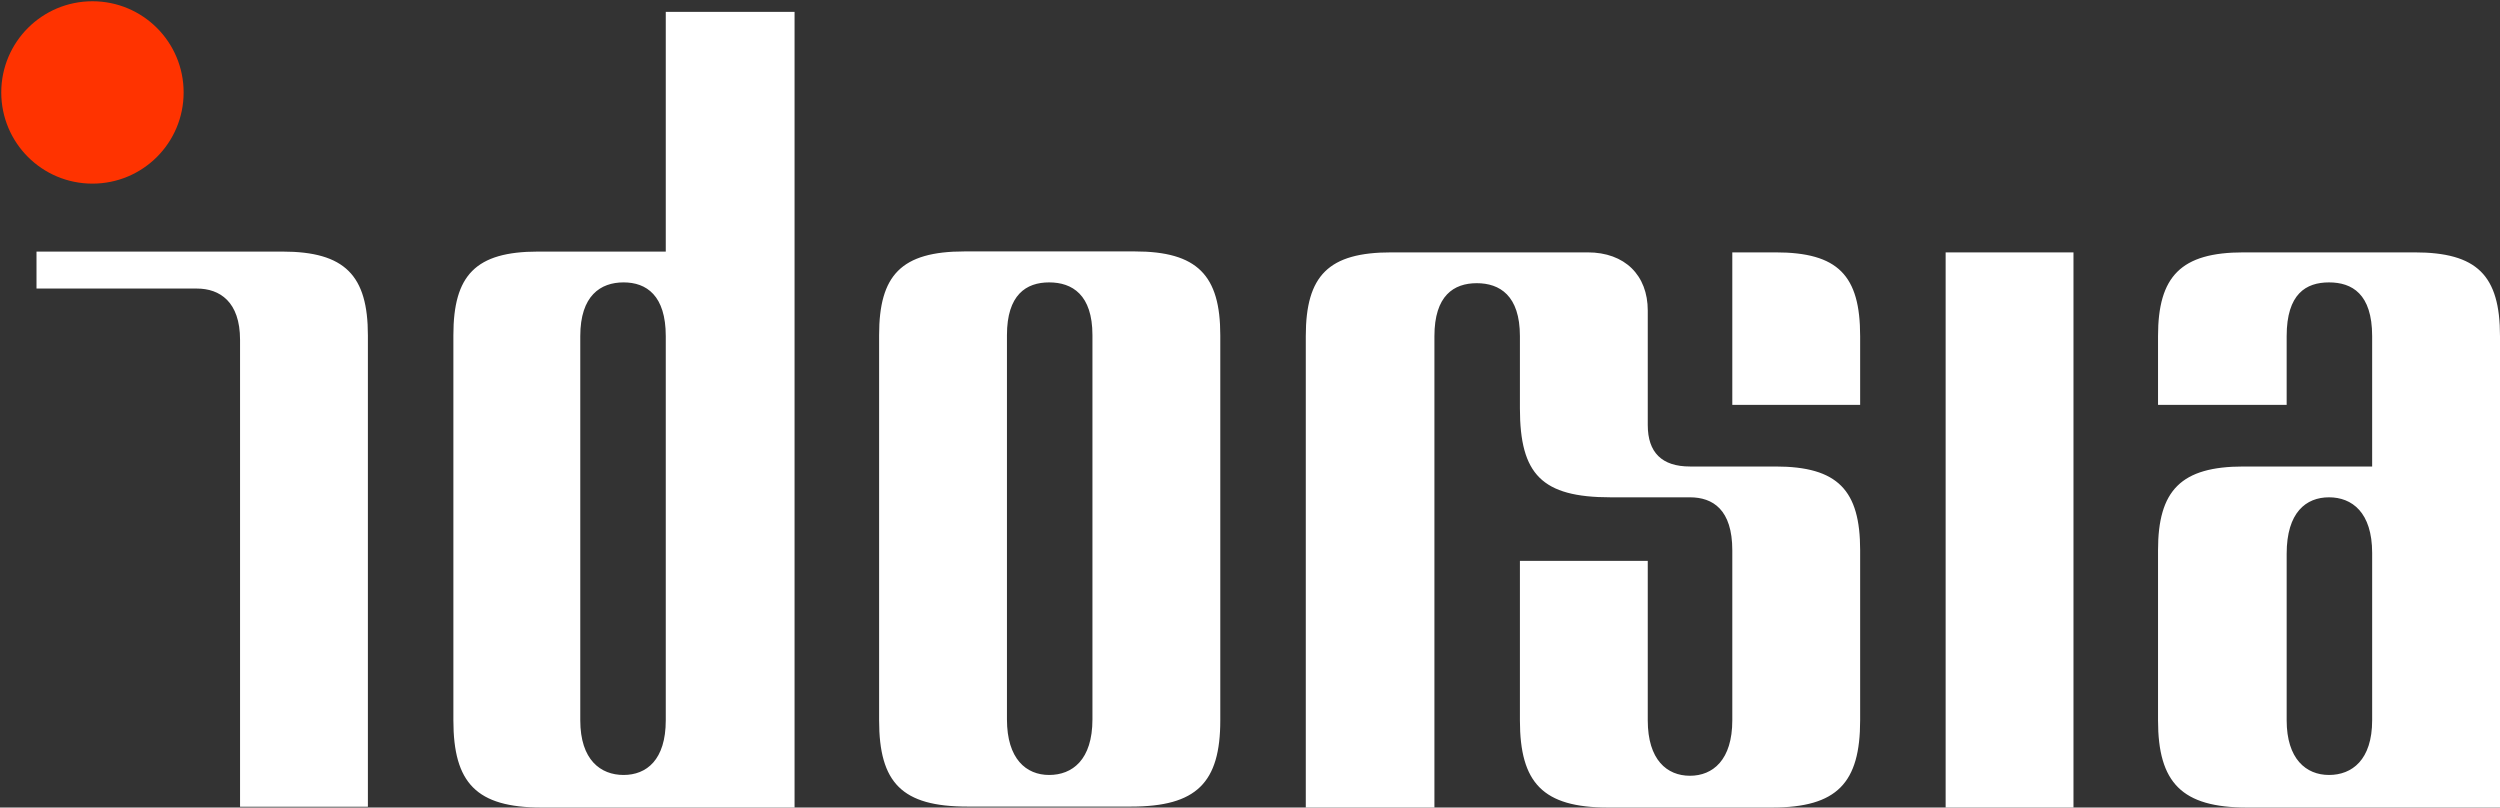 <svg version="1.2" xmlns="http://www.w3.org/2000/svg" viewBox="0 0 1582 511" width="1582" height="511">
	<rect x="0" y="0" width="1582" height="511" fill="#333333" stroke="none"/>
	<title>fs-company-1-pdf-svg</title>
	<defs>
		<clipPath clipPathUnits="userSpaceOnUse" id="cp1">
			<path d="m-236.25-531.73h8851.43v6641.12h-8851.43z"/>
		</clipPath>
	</defs>
	<style>
		.s0 { fill: #ff3300 } 
		.s1 { fill: #ffffff } 
	</style>
	<g id="Clip-Path: Page 1" clip-path="url(#cp1)">
		<g id="Page 1">
			<path id="Path 2" class="s0" d="m58.5 116.2c-31.9 0-57.7-25.8-57.7-57.7 0-31.9 25.8-57.7 57.7-57.7 31.9 0 57.7 25.8 57.7 57.7 0 31.9-25.8 57.7-57.7 57.7z"/>
			<path id="Path 3" fill-rule="evenodd" class="s1" d="m772.2 212.1v243.7c0 39.6-15.1 54.6-56.4 54.6h-103.7c-41.3 0-55.8-15-55.8-54.6v-243.7c0-37.9 13.9-53 54.1-53h107.7c39.6 0 54.1 15.1 54.1 53zm-80.9 0c0-25.6-12.8-33.4-27.4-33.4-14.5 0-26.7 7.8-26.7 33.4v243.1c0 25.1 12.2 35.2 26.7 35.2 14.6 0 27.4-9.5 27.4-35.2zm-270-204.6h81.5v503.5h-160.1c-41.3 0-55.8-15.6-55.8-55.2v-243.7c0-37.9 14-52.9 53.6-52.9h80.8zm0 205.2c0-25.7-12.2-34-26.7-34-14.5 0-27.4 8.3-27.4 34v243.1c0 25.1 12.9 34.6 27.4 34.6 14.5 0 26.7-9.5 26.7-34.6zm809.9-53h80.9v351.3h-80.9zm-54.1 188.5v107.6c0 39.6-14.5 55.2-55.8 55.2h-103.7c-41.3 0-55.8-15.6-55.8-55.2v-100.9h80.9v100.9c0 25.1 12.2 35.1 26.7 35.1 14.5 0 26.8-10 26.8-35.1v-107.6c0-25.7-12.3-33.5-26.8-33.5h-50.2c-43.5 0-57.4-14.5-57.4-56.3v-45.7c0-25.7-12.8-33.5-27.3-33.5-14.5 0-26.8 7.8-26.8 33.5v298.3h-81.4v-298.3c0-38.5 14.5-53 54.1-53h124.3c23.5 0 38 14.5 38 36.8v72.5c0 17.3 8.9 26.2 26.7 26.2h54.1c39.6 0 53.6 15.1 53.6 53zm0-92h-80.9v-96.5h27.3c39.6 0 53.6 14.5 53.6 53zm404.9-43.5v298.3h-160.1c-41.2 0-56.3-15.6-56.3-55.2v-107.6c0-37.9 14.5-53 54.1-53h81.4v-82.5c0-26.8-12.8-34-27.3-34-14.5 0-26.8 7.2-26.8 34v43.5h-81.4v-43.5c0-37.9 14.5-53 54.1-53h108.2c39.6 0 54.1 14.5 54.1 53zm-80.9 137.2c0-25.7-12.8-35.2-27.3-35.2-14.5 0-26.8 9.5-26.8 35.7v105.4c0 24.5 12.3 34.6 26.8 34.6 14.5 0 27.3-9.5 27.3-34.6zm-1268.3-137.7v298.3h-80.9v-295.5c0-24-12.8-32.4-27.3-32.4h-101.5v-23.4h155.6c39.6 0 54.1 15.1 54.1 53z"/>
		</g>
	</g>
</svg>